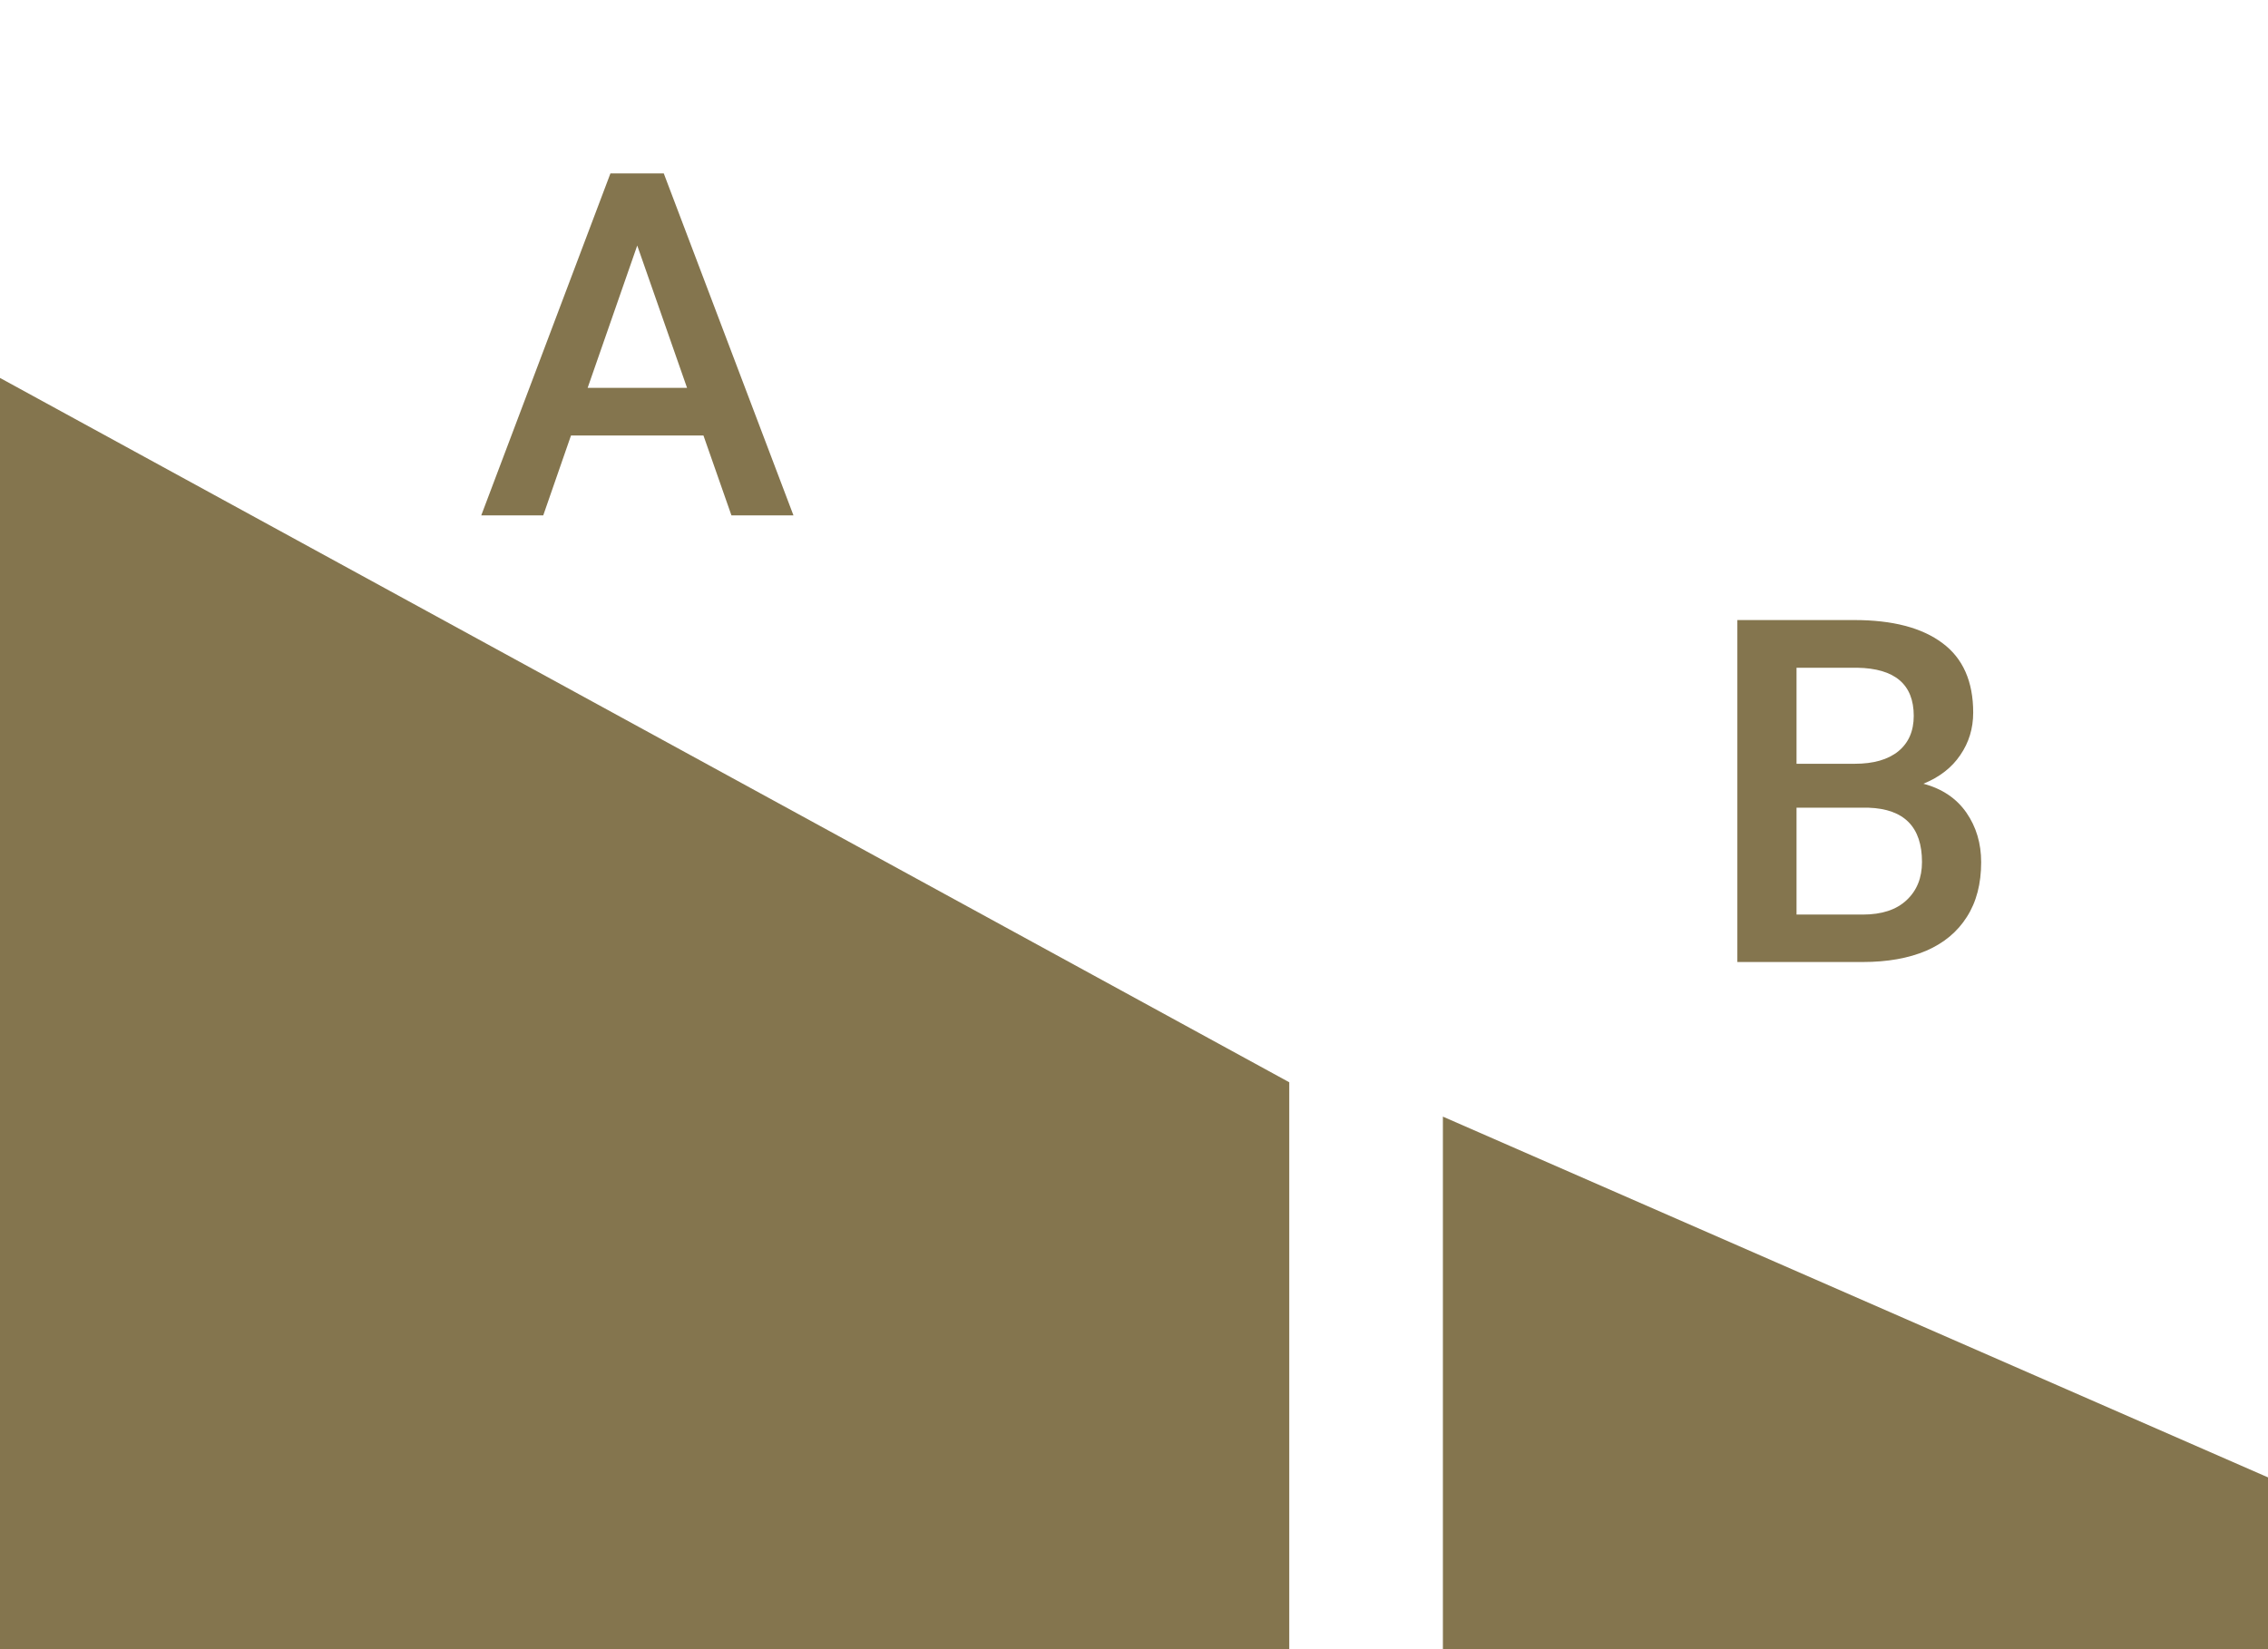 <svg width="66" height="48" viewBox="0 0 66 48" fill="none" xmlns="http://www.w3.org/2000/svg">
<path d="M37.518 31.5L0 11V48H37.518V31.5Z" fill="#84754E"/>
<path d="M66 48H41.989V32.5L66 43V48Z" fill="#84754E"/>
<path d="M14.005 15L17.764 5.047H19.316L23.09 15H21.285L20.471 12.676H16.616L15.809 15H14.005ZM17.101 11.288H19.993L18.544 7.146L17.101 11.288Z" fill="#84754E"/>
<path d="M57.653 25.095C57.653 25.724 57.514 26.255 57.236 26.688C56.963 27.12 56.569 27.449 56.054 27.672C55.539 27.891 54.923 28 54.208 28H50.558V18.047H53.962C55.074 18.047 55.928 18.27 56.525 18.717C57.122 19.159 57.421 19.833 57.421 20.74C57.421 21.201 57.296 21.613 57.045 21.977C56.799 22.342 56.441 22.62 55.972 22.811C56.519 22.957 56.935 23.238 57.223 23.652C57.51 24.067 57.653 24.548 57.653 25.095ZM52.28 19.435V22.23H53.976C54.518 22.23 54.94 22.11 55.24 21.868C55.541 21.622 55.691 21.278 55.691 20.836C55.691 19.92 55.142 19.453 54.044 19.435H52.28ZM55.931 25.088C55.931 24.072 55.413 23.545 54.379 23.509H52.28V26.619H54.208C54.759 26.619 55.183 26.48 55.48 26.202C55.78 25.924 55.931 25.553 55.931 25.088Z" fill="#84754E"/>
</svg>
